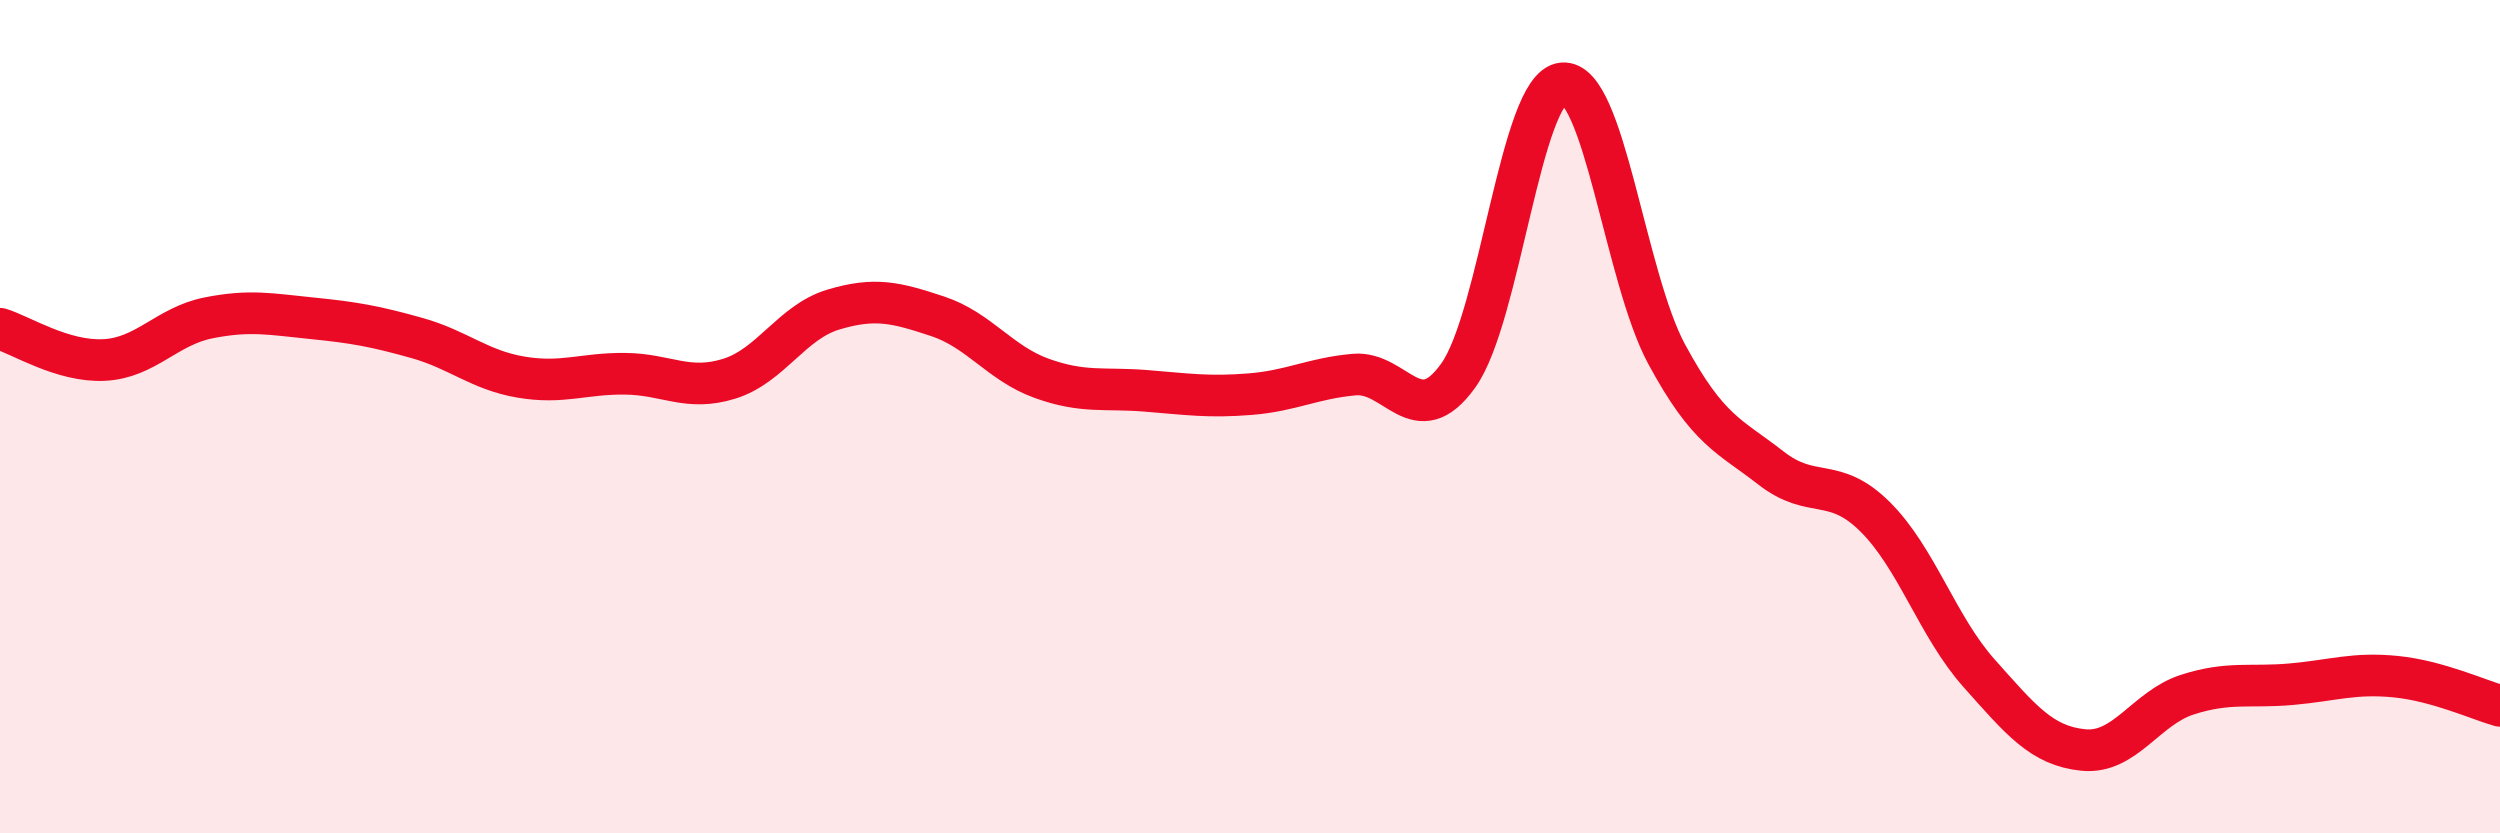 
    <svg width="60" height="20" viewBox="0 0 60 20" xmlns="http://www.w3.org/2000/svg">
      <path
        d="M 0,7.89 C 0.5,8.04 1.5,8.69 2.5,8.64 C 3.5,8.59 4,7.83 5,7.63 C 6,7.43 6.5,7.54 7.5,7.64 C 8.5,7.74 9,7.83 10,8.11 C 11,8.39 11.5,8.88 12.5,9.05 C 13.5,9.22 14,8.96 15,8.97 C 16,8.98 16.5,9.4 17.5,9.09 C 18.5,8.78 19,7.73 20,7.43 C 21,7.13 21.5,7.26 22.5,7.59 C 23.5,7.92 24,8.72 25,9.08 C 26,9.44 26.5,9.3 27.5,9.38 C 28.5,9.46 29,9.54 30,9.46 C 31,9.38 31.5,9.08 32.5,8.99 C 33.5,8.9 34,10.41 35,9.01 C 36,7.61 36.5,2.1 37.5,2 C 38.5,1.9 39,6.65 40,8.5 C 41,10.35 41.5,10.45 42.5,11.23 C 43.5,12.01 44,11.41 45,12.4 C 46,13.39 46.5,15.04 47.5,16.16 C 48.5,17.28 49,17.9 50,18 C 51,18.1 51.5,16.99 52.5,16.67 C 53.5,16.35 54,16.51 55,16.42 C 56,16.33 56.5,16.14 57.5,16.24 C 58.5,16.34 59.5,16.8 60,16.94L60 20L0 20Z"
        fill="#EB0A25"
        opacity="0.1"
        stroke-linecap="round"
        stroke-linejoin="round"
      />
      <path
        d="M 0,7.89 C 0.5,8.04 1.5,8.69 2.5,8.64 C 3.5,8.59 4,7.83 5,7.63 C 6,7.43 6.5,7.54 7.5,7.64 C 8.5,7.74 9,7.83 10,8.11 C 11,8.39 11.5,8.88 12.5,9.05 C 13.5,9.22 14,8.96 15,8.97 C 16,8.98 16.5,9.4 17.5,9.09 C 18.5,8.78 19,7.73 20,7.43 C 21,7.13 21.5,7.26 22.5,7.59 C 23.5,7.92 24,8.72 25,9.08 C 26,9.44 26.5,9.3 27.5,9.38 C 28.5,9.46 29,9.54 30,9.46 C 31,9.38 31.5,9.08 32.5,8.99 C 33.5,8.9 34,10.41 35,9.01 C 36,7.61 36.5,2.1 37.5,2 C 38.5,1.9 39,6.65 40,8.5 C 41,10.35 41.5,10.45 42.5,11.23 C 43.5,12.01 44,11.41 45,12.4 C 46,13.39 46.5,15.04 47.5,16.16 C 48.5,17.28 49,17.9 50,18 C 51,18.1 51.5,16.99 52.5,16.67 C 53.5,16.35 54,16.51 55,16.42 C 56,16.33 56.5,16.14 57.5,16.24 C 58.5,16.34 59.5,16.8 60,16.94"
        stroke="#EB0A25"
        stroke-width="1"
        fill="none"
        stroke-linecap="round"
        stroke-linejoin="round"
      />
    </svg>
  
